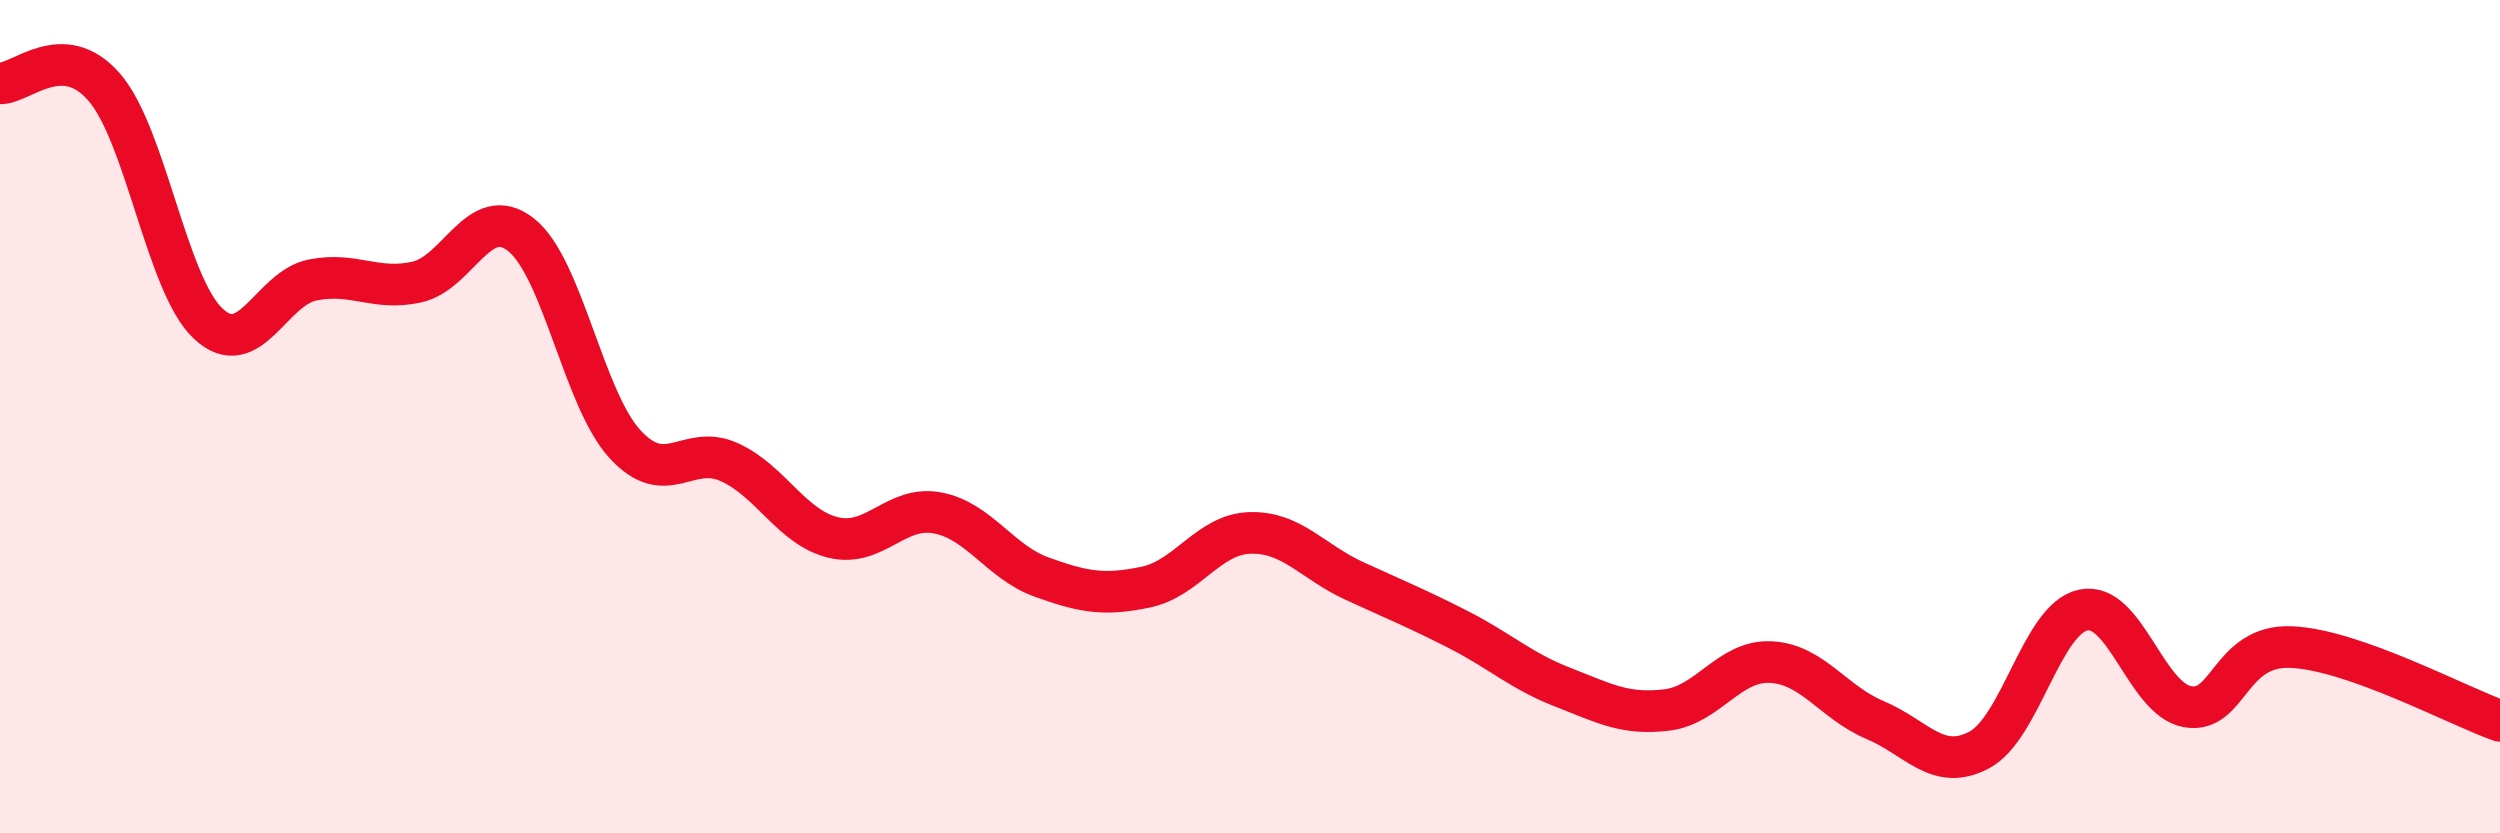 
    <svg width="60" height="20" viewBox="0 0 60 20" xmlns="http://www.w3.org/2000/svg">
      <path
        d="M 0,2 C 0.5,2.02 1.5,0.94 2.5,2.09 C 3.5,3.24 4,6.84 5,7.77 C 6,8.7 6.5,6.92 7.5,6.72 C 8.5,6.52 9,6.99 10,6.77 C 11,6.55 11.5,4.85 12.5,5.63 C 13.5,6.41 14,9.57 15,10.66 C 16,11.75 16.5,10.64 17.5,11.09 C 18.5,11.54 19,12.66 20,12.9 C 21,13.14 21.5,12.12 22.5,12.31 C 23.5,12.5 24,13.49 25,13.85 C 26,14.21 26.5,14.3 27.5,14.09 C 28.5,13.88 29,12.82 30,12.79 C 31,12.76 31.5,13.48 32.5,13.94 C 33.5,14.4 34,14.6 35,15.11 C 36,15.62 36.5,16.1 37.5,16.49 C 38.5,16.88 39,17.16 40,17.04 C 41,16.92 41.5,15.84 42.5,15.89 C 43.5,15.94 44,16.86 45,17.28 C 46,17.7 46.5,18.53 47.5,18 C 48.5,17.47 49,14.85 50,14.64 C 51,14.43 51.5,16.78 52.5,16.96 C 53.5,17.14 53.5,15.46 55,15.53 C 56.5,15.6 59,16.95 60,17.3L60 20L0 20Z"
        fill="#EB0A25"
        opacity="0.1"
        stroke-linecap="round"
        stroke-linejoin="round"
      />
      <path
        d="M 0,2 C 0.5,2.02 1.5,0.94 2.5,2.09 C 3.5,3.24 4,6.84 5,7.77 C 6,8.7 6.5,6.92 7.5,6.72 C 8.5,6.52 9,6.99 10,6.77 C 11,6.55 11.5,4.85 12.5,5.63 C 13.5,6.41 14,9.57 15,10.66 C 16,11.75 16.5,10.64 17.5,11.09 C 18.5,11.54 19,12.66 20,12.9 C 21,13.14 21.5,12.12 22.5,12.31 C 23.5,12.5 24,13.49 25,13.85 C 26,14.21 26.5,14.3 27.5,14.09 C 28.5,13.88 29,12.82 30,12.79 C 31,12.76 31.5,13.48 32.5,13.94 C 33.5,14.4 34,14.6 35,15.11 C 36,15.62 36.5,16.1 37.5,16.49 C 38.5,16.88 39,17.16 40,17.04 C 41,16.92 41.5,15.84 42.5,15.89 C 43.5,15.94 44,16.86 45,17.28 C 46,17.7 46.5,18.53 47.5,18 C 48.5,17.47 49,14.85 50,14.64 C 51,14.43 51.5,16.78 52.5,16.96 C 53.5,17.14 53.5,15.46 55,15.53 C 56.5,15.6 59,16.95 60,17.3"
        stroke="#EB0A25"
        stroke-width="1"
        fill="none"
        stroke-linecap="round"
        stroke-linejoin="round"
      />
    </svg>
  